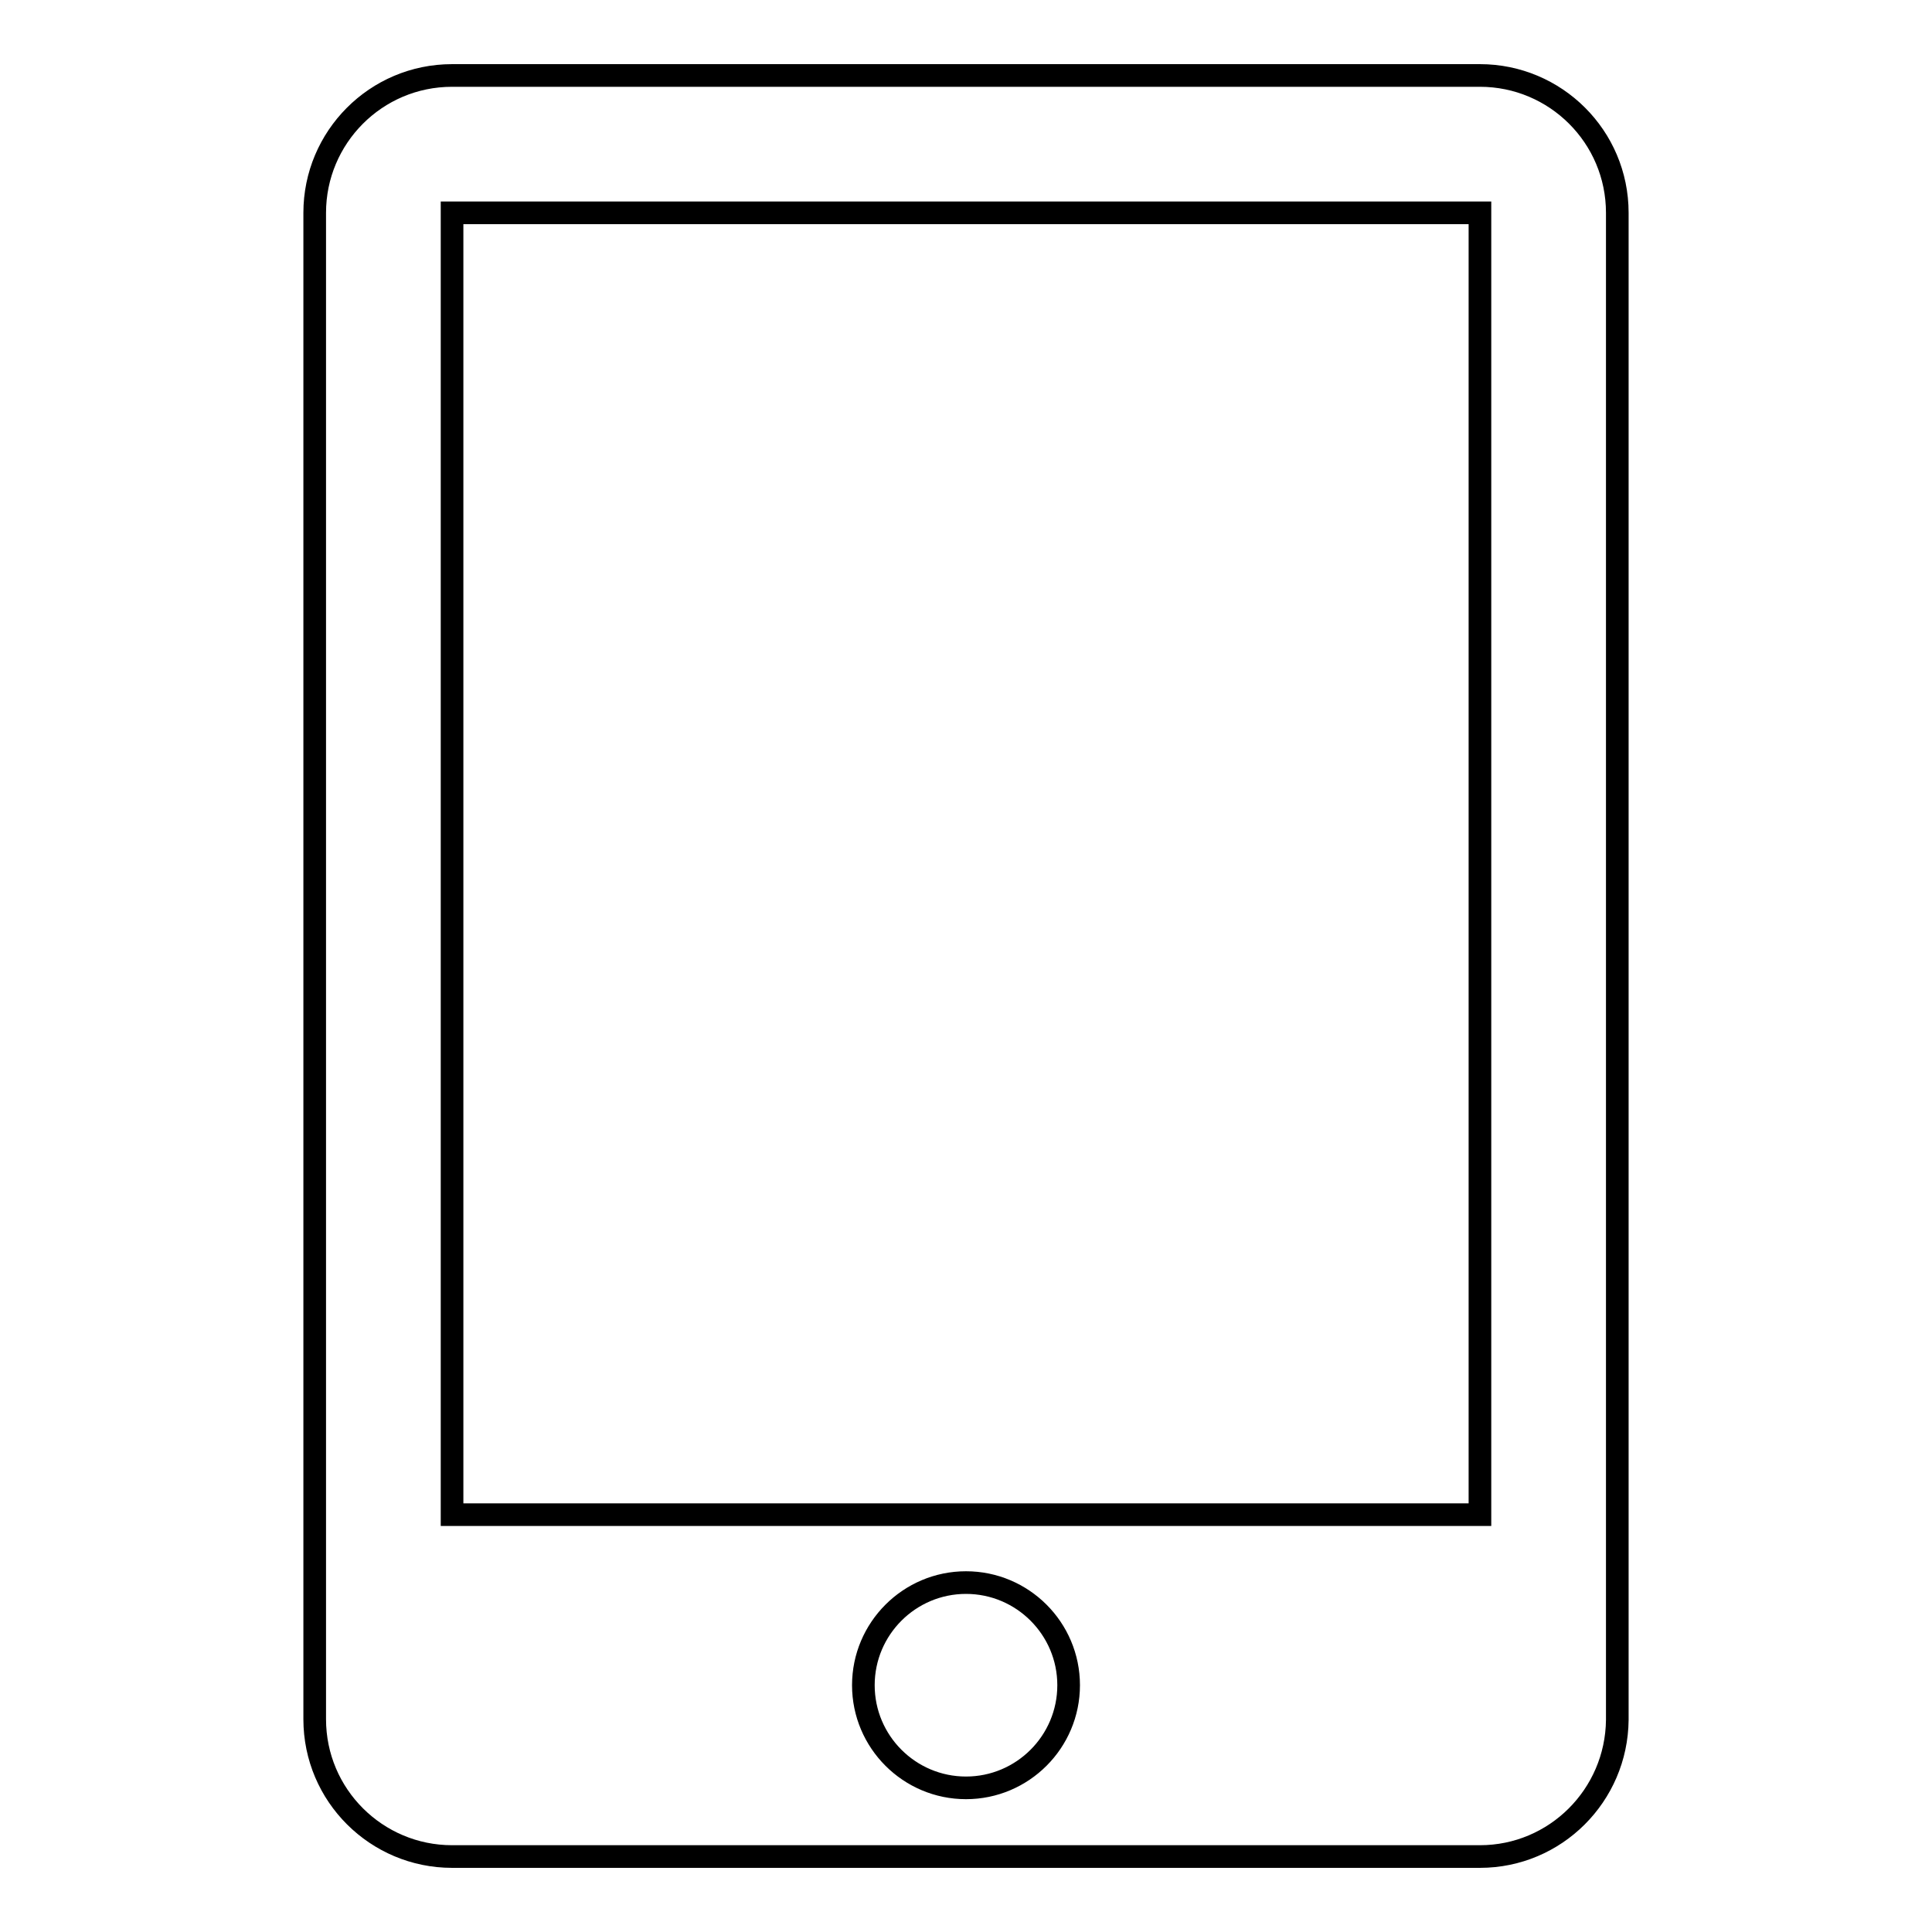 <?xml version="1.0" encoding="utf-8"?>
<!-- Svg Vector Icons : http://www.onlinewebfonts.com/icon -->
<!DOCTYPE svg PUBLIC "-//W3C//DTD SVG 1.1//EN" "http://www.w3.org/Graphics/SVG/1.1/DTD/svg11.dtd">
<svg version="1.1" xmlns="http://www.w3.org/2000/svg" xmlns:xlink="http://www.w3.org/1999/xlink" x="0px" y="0px" viewBox="0 0 256 256" enable-background="new 0 0 256 256" xml:space="preserve">
<g><g><path stroke-width="3" fill-opacity="0" stroke="#000000"  d="M196.1,246H59.9c-10,0-18.2-8.1-18.2-18.2V28.2c0-10,8.1-18.2,18.2-18.2h136.2c10,0,18.2,8.1,18.2,18.2v199.7C214.2,237.9,206.1,246,196.1,246z M128,236.9c7.5,0,13.6-6.1,13.6-13.6s-6.1-13.6-13.6-13.6s-13.6,6.1-13.6,13.6S120.5,236.9,128,236.9z M196.1,28.2H59.9v172.5h136.2V28.2z"/></g></g>
</svg>